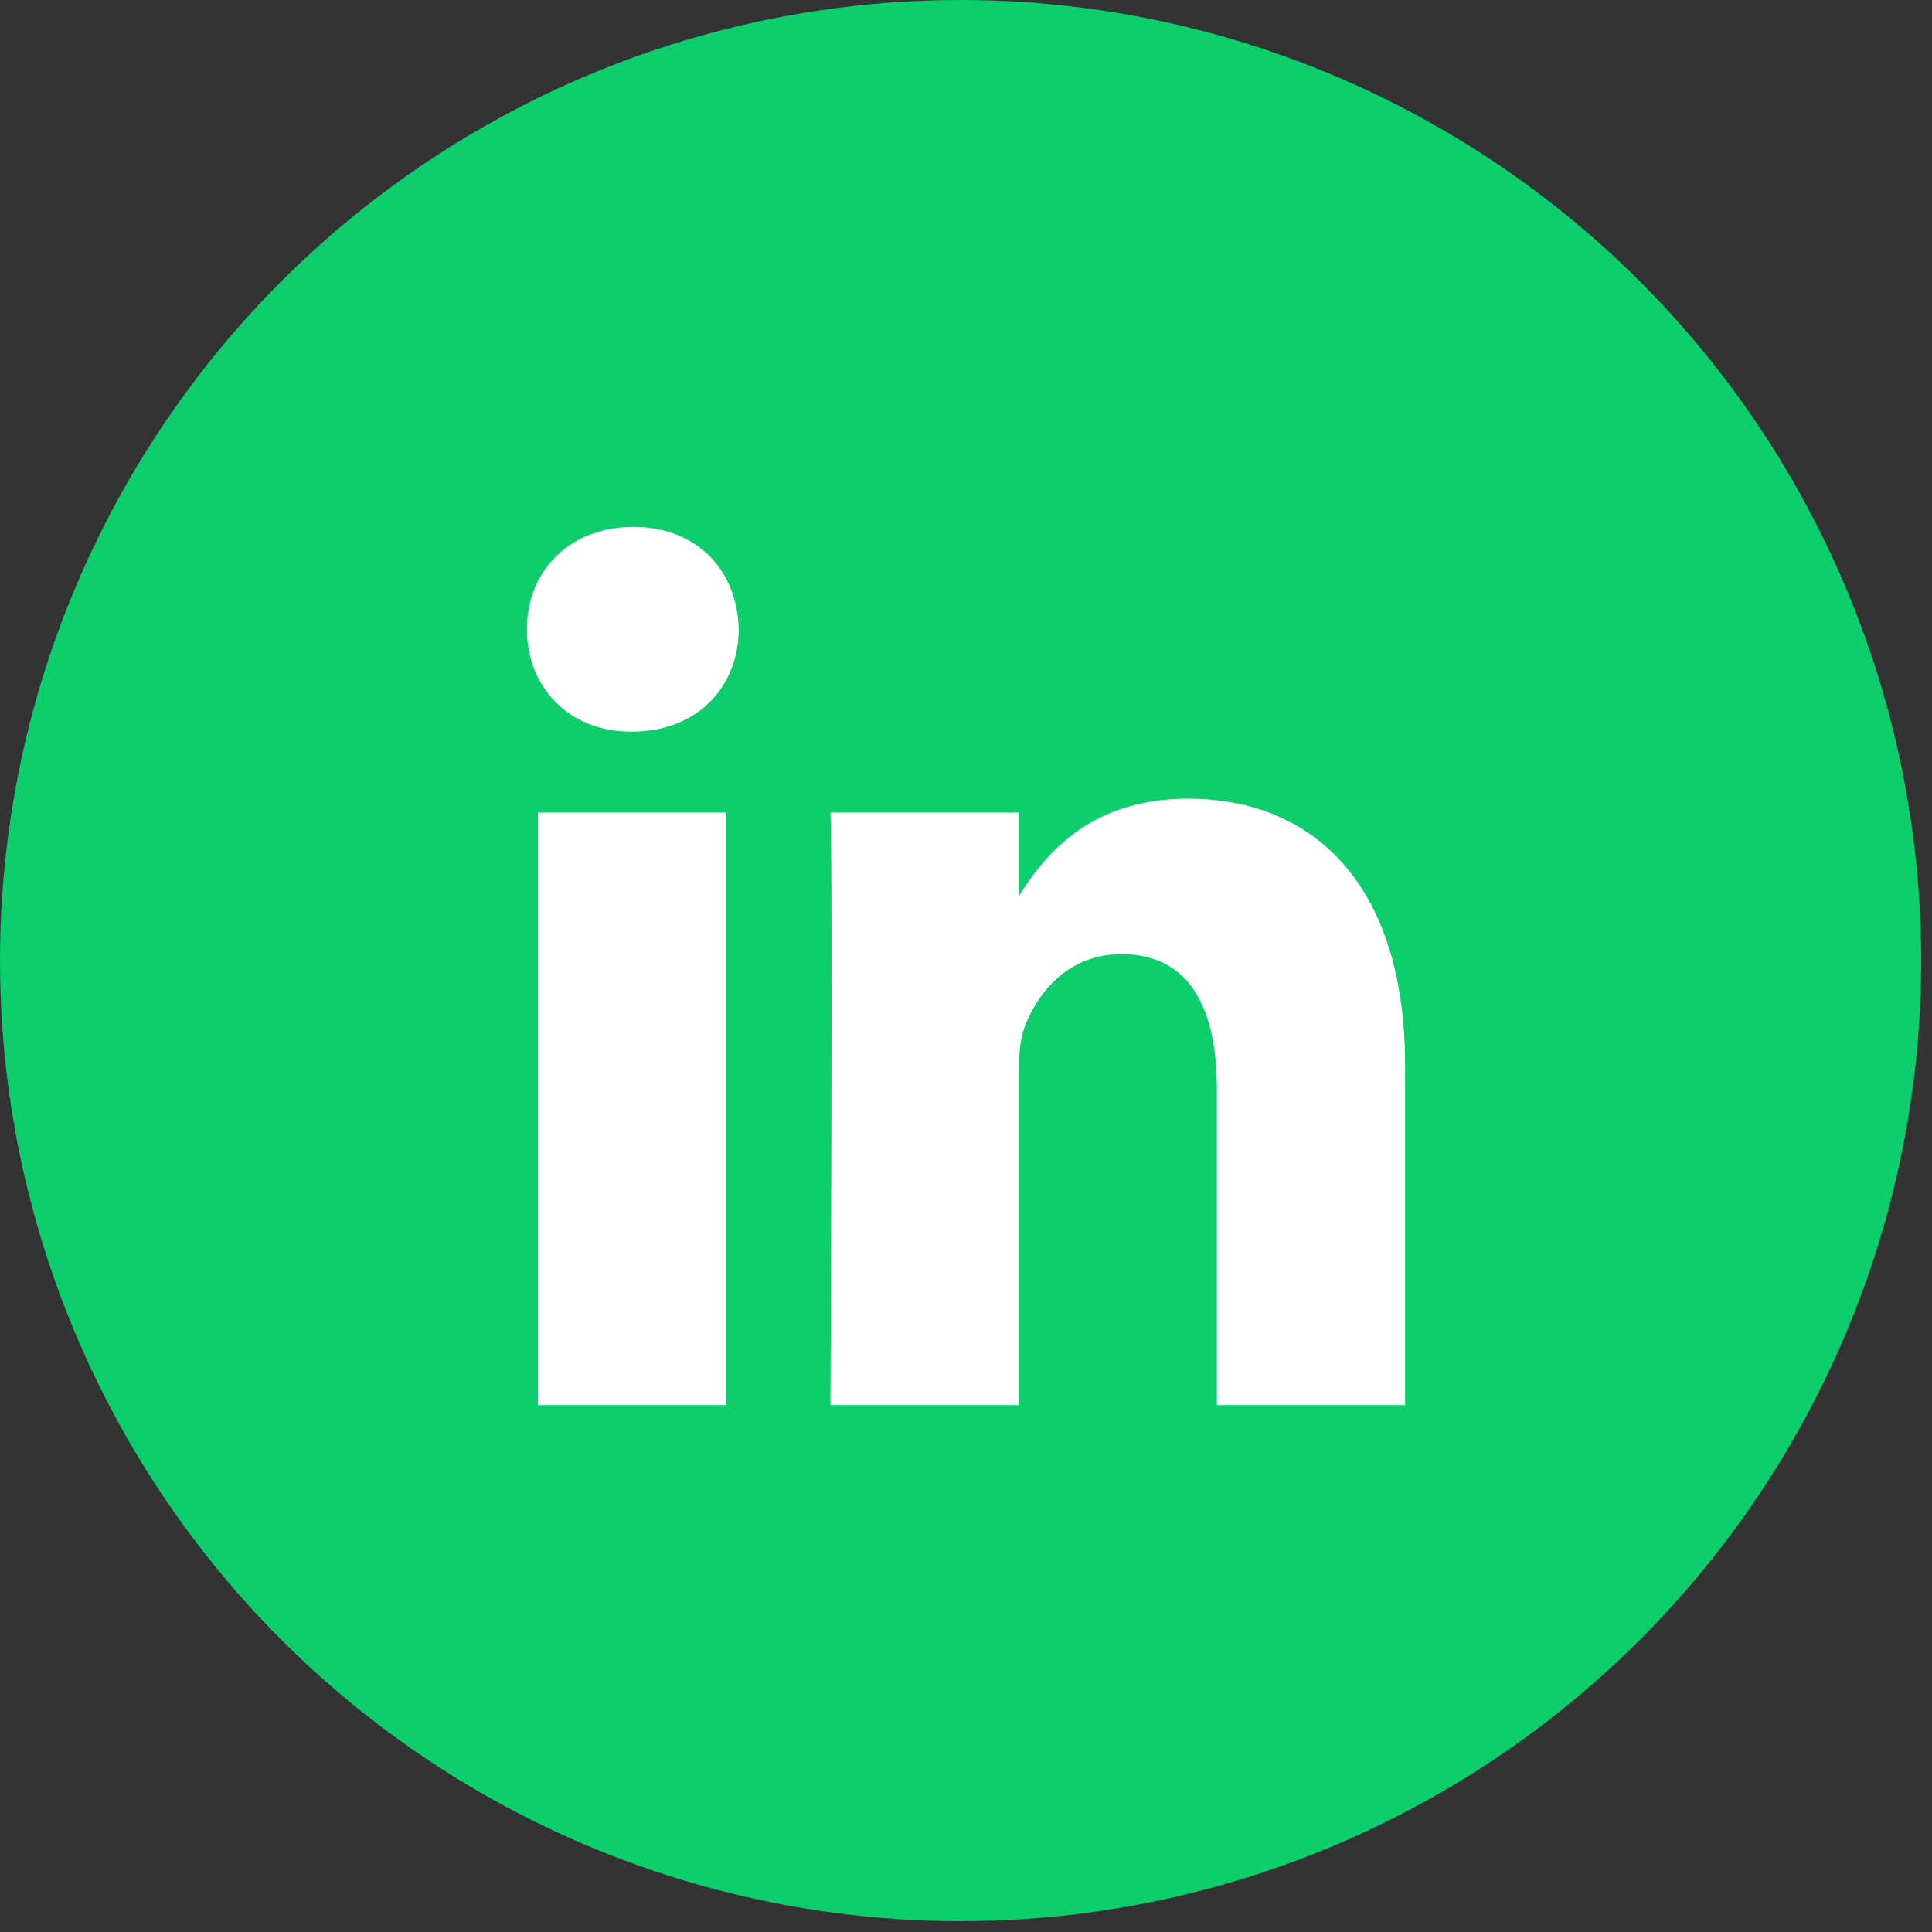 <svg width="88" height="88" viewBox="0 0 88 88" fill="none" xmlns="http://www.w3.org/2000/svg">
<rect x="0" y="0" width="88" height="88" fill="#333333" stroke="none"/>
<circle cx="43.753" cy="43.753" r="43.753" fill="#0DCE6D"/>
<g clip-path="url(#clip0_3690_9511)">
<path d="M33.08 64V37.012H24.506V64H33.08ZM28.794 33.325C31.784 33.325 33.645 31.253 33.645 28.663C33.59 26.015 31.784 24 28.851 24C25.918 24 24 26.015 24 28.663C24 31.253 25.861 33.325 28.738 33.325H28.794H28.794ZM37.826 64H46.401V48.929C46.401 48.122 46.456 47.316 46.683 46.74C47.303 45.128 48.713 43.459 51.082 43.459C54.185 43.459 55.426 45.934 55.426 49.562V64H64V48.525C64 40.236 59.77 36.379 54.128 36.379C49.503 36.379 47.472 39.083 46.343 40.926H46.401V37.011H37.826C37.939 39.544 37.826 63.999 37.826 63.999L37.826 64Z" fill="white"/>
</g>
<defs>
<clipPath id="clip0_3690_9511">
<rect width="40" height="40" fill="white" transform="translate(24 24)"/>
</clipPath>
</defs>
</svg>
